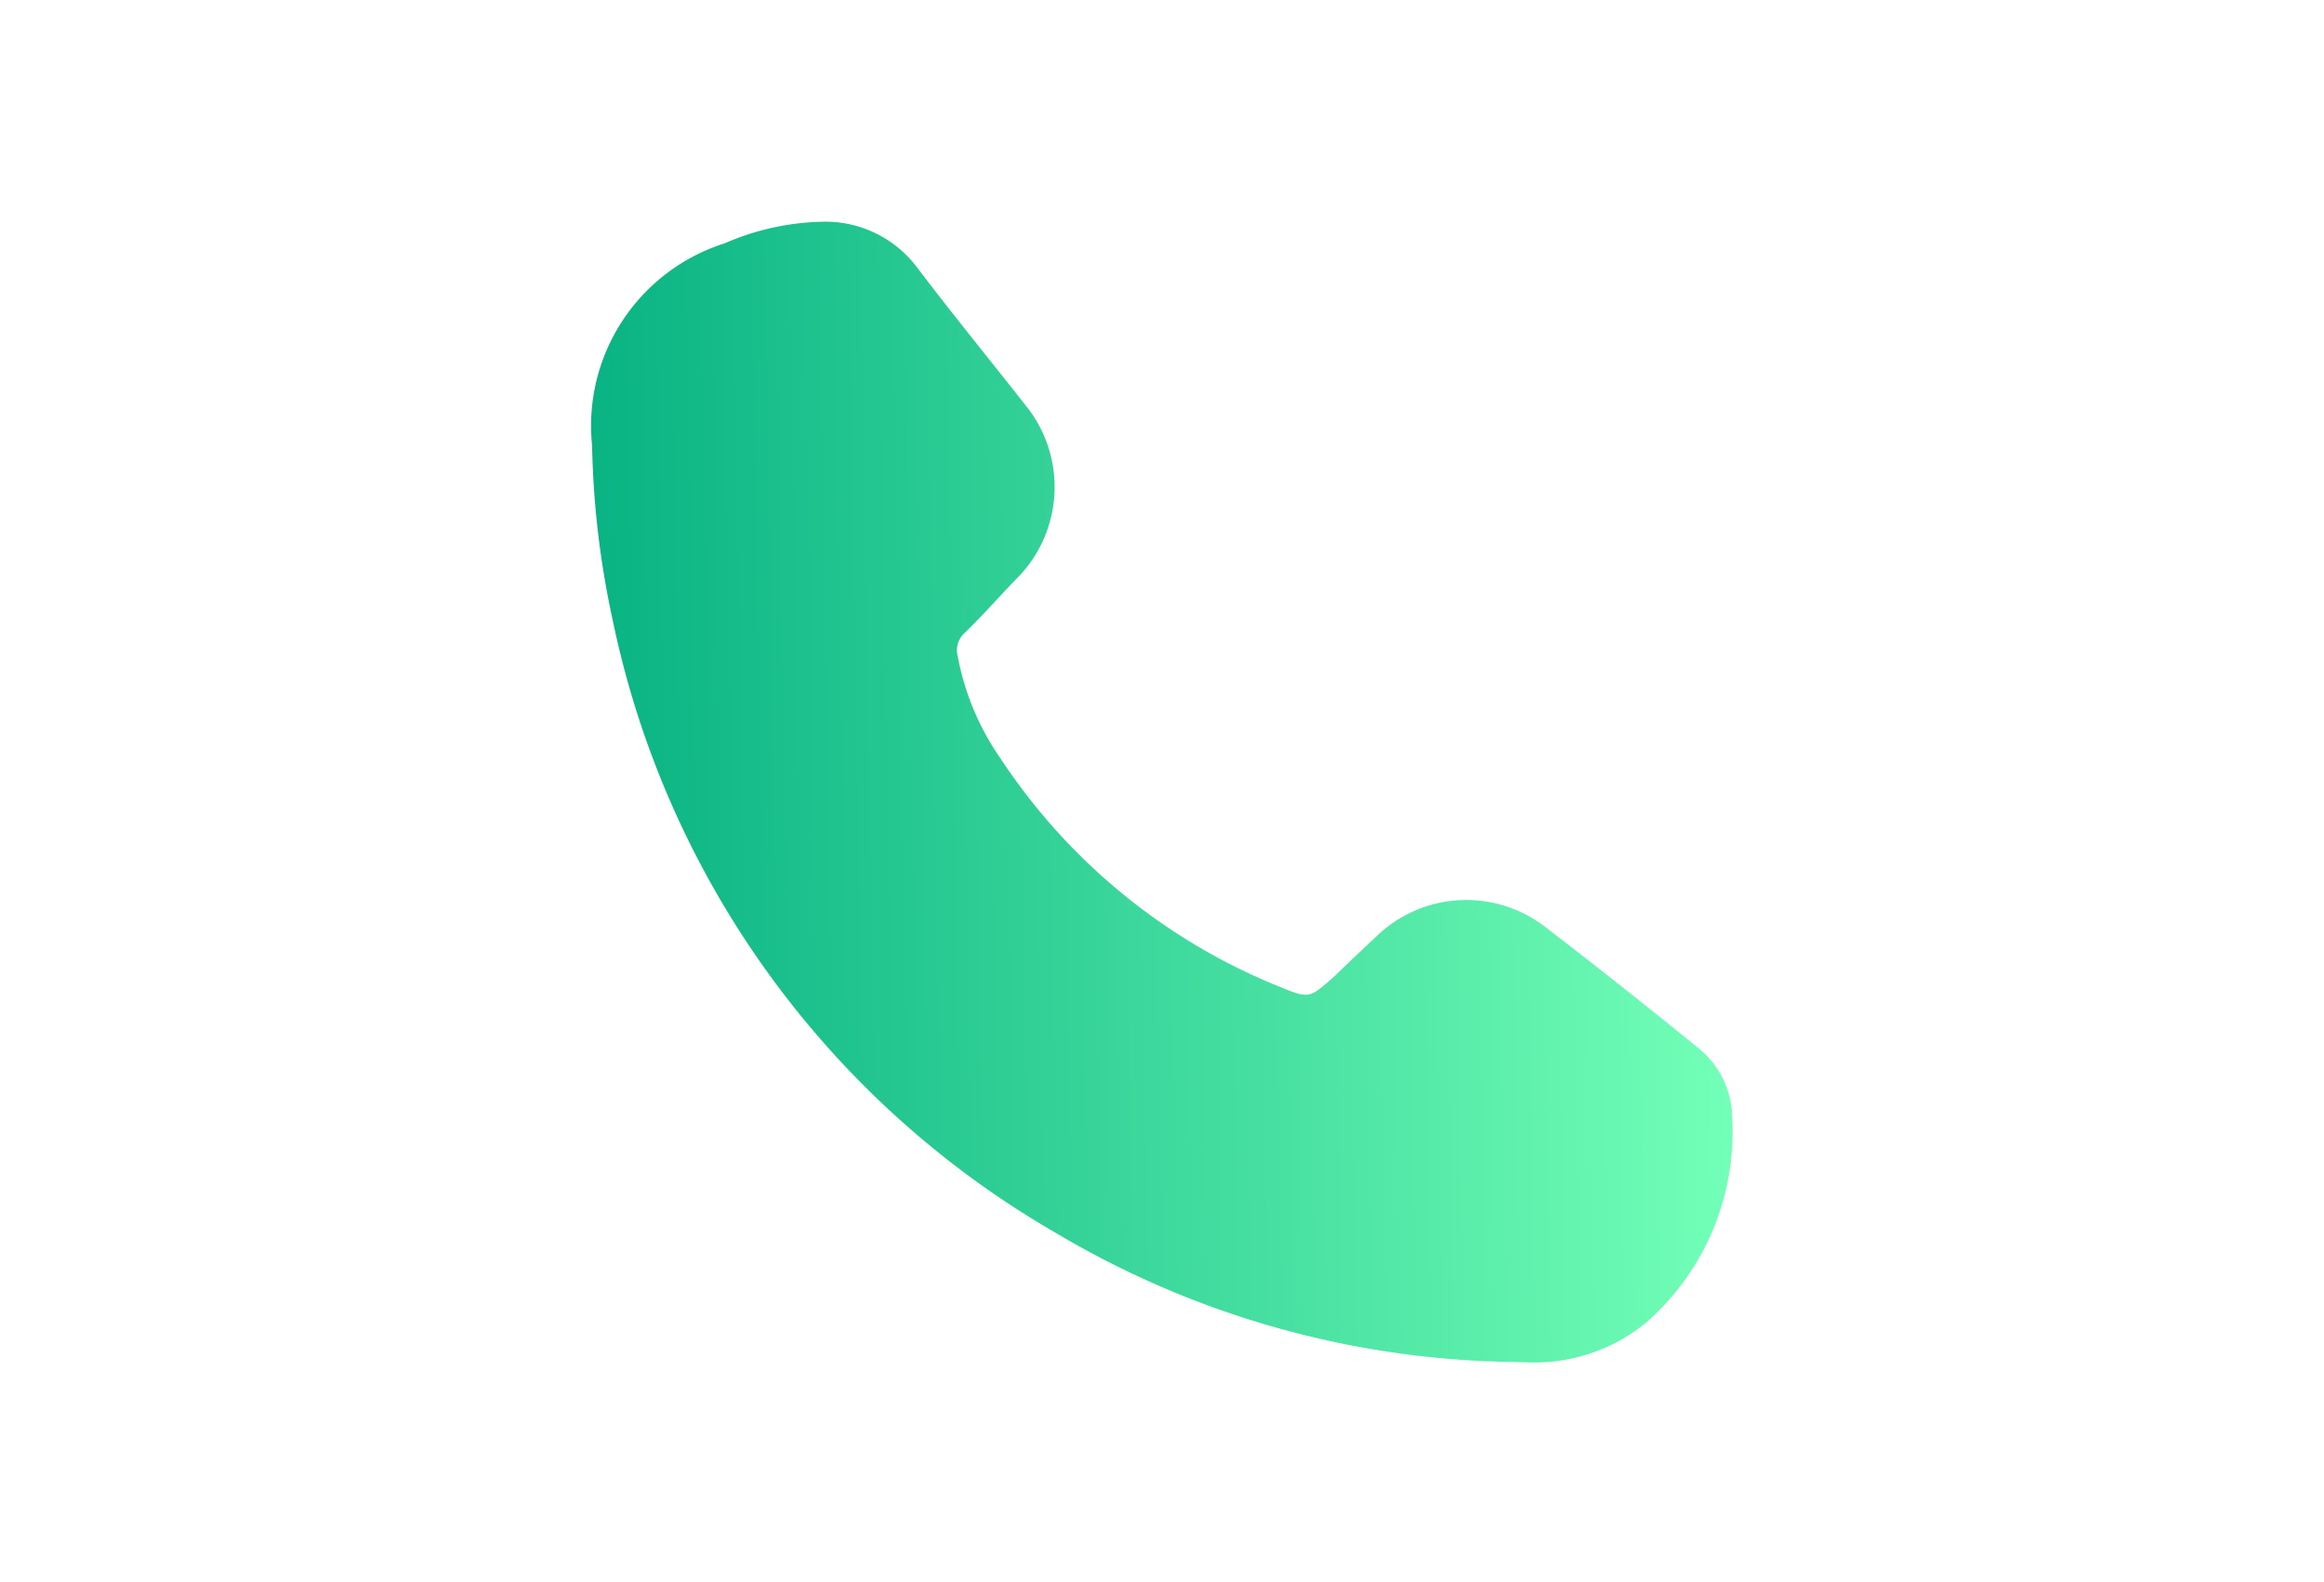 <svg xmlns="http://www.w3.org/2000/svg" xmlns:xlink="http://www.w3.org/1999/xlink" id="Capa_1" data-name="Capa 1" viewBox="0 0 79.64 54.23"><defs><linearGradient id="Degradado_sin_nombre_14" x1="20.49" y1="27.44" x2="59.17" y2="26.8" gradientUnits="userSpaceOnUse"><stop offset="0" stop-color="#09b383"></stop><stop offset="1" stop-color="#73ffb7"></stop></linearGradient></defs><title>a</title><path d="M51.43,46.67a31.45,31.45,0,0,1-15.24-4.41A31.67,31.67,0,0,1,21,21.27a30.76,30.76,0,0,1-.71-6,6.56,6.56,0,0,1,4.54-6.93,8.82,8.82,0,0,1,3.32-.74A3.93,3.93,0,0,1,31.4,9.13c1.21,1.6,2.48,3.15,3.72,4.73a4.44,4.44,0,0,1-.31,6c-.59.61-1.15,1.25-1.76,1.84a.79.79,0,0,0-.23.79A9,9,0,0,0,34.29,26a20.73,20.73,0,0,0,9.59,7.83c1,.41,1,.38,1.86-.38.47-.46.95-.91,1.42-1.35a4.42,4.42,0,0,1,5.78-.34c1.79,1.37,3.56,2.78,5.31,4.2a3.11,3.11,0,0,1,1.11,2.36,8.68,8.68,0,0,1-2.94,7,6,6,0,0,1-4.07,1.37Z" fill="url(#Degradado_sin_nombre_14)"></path></svg>